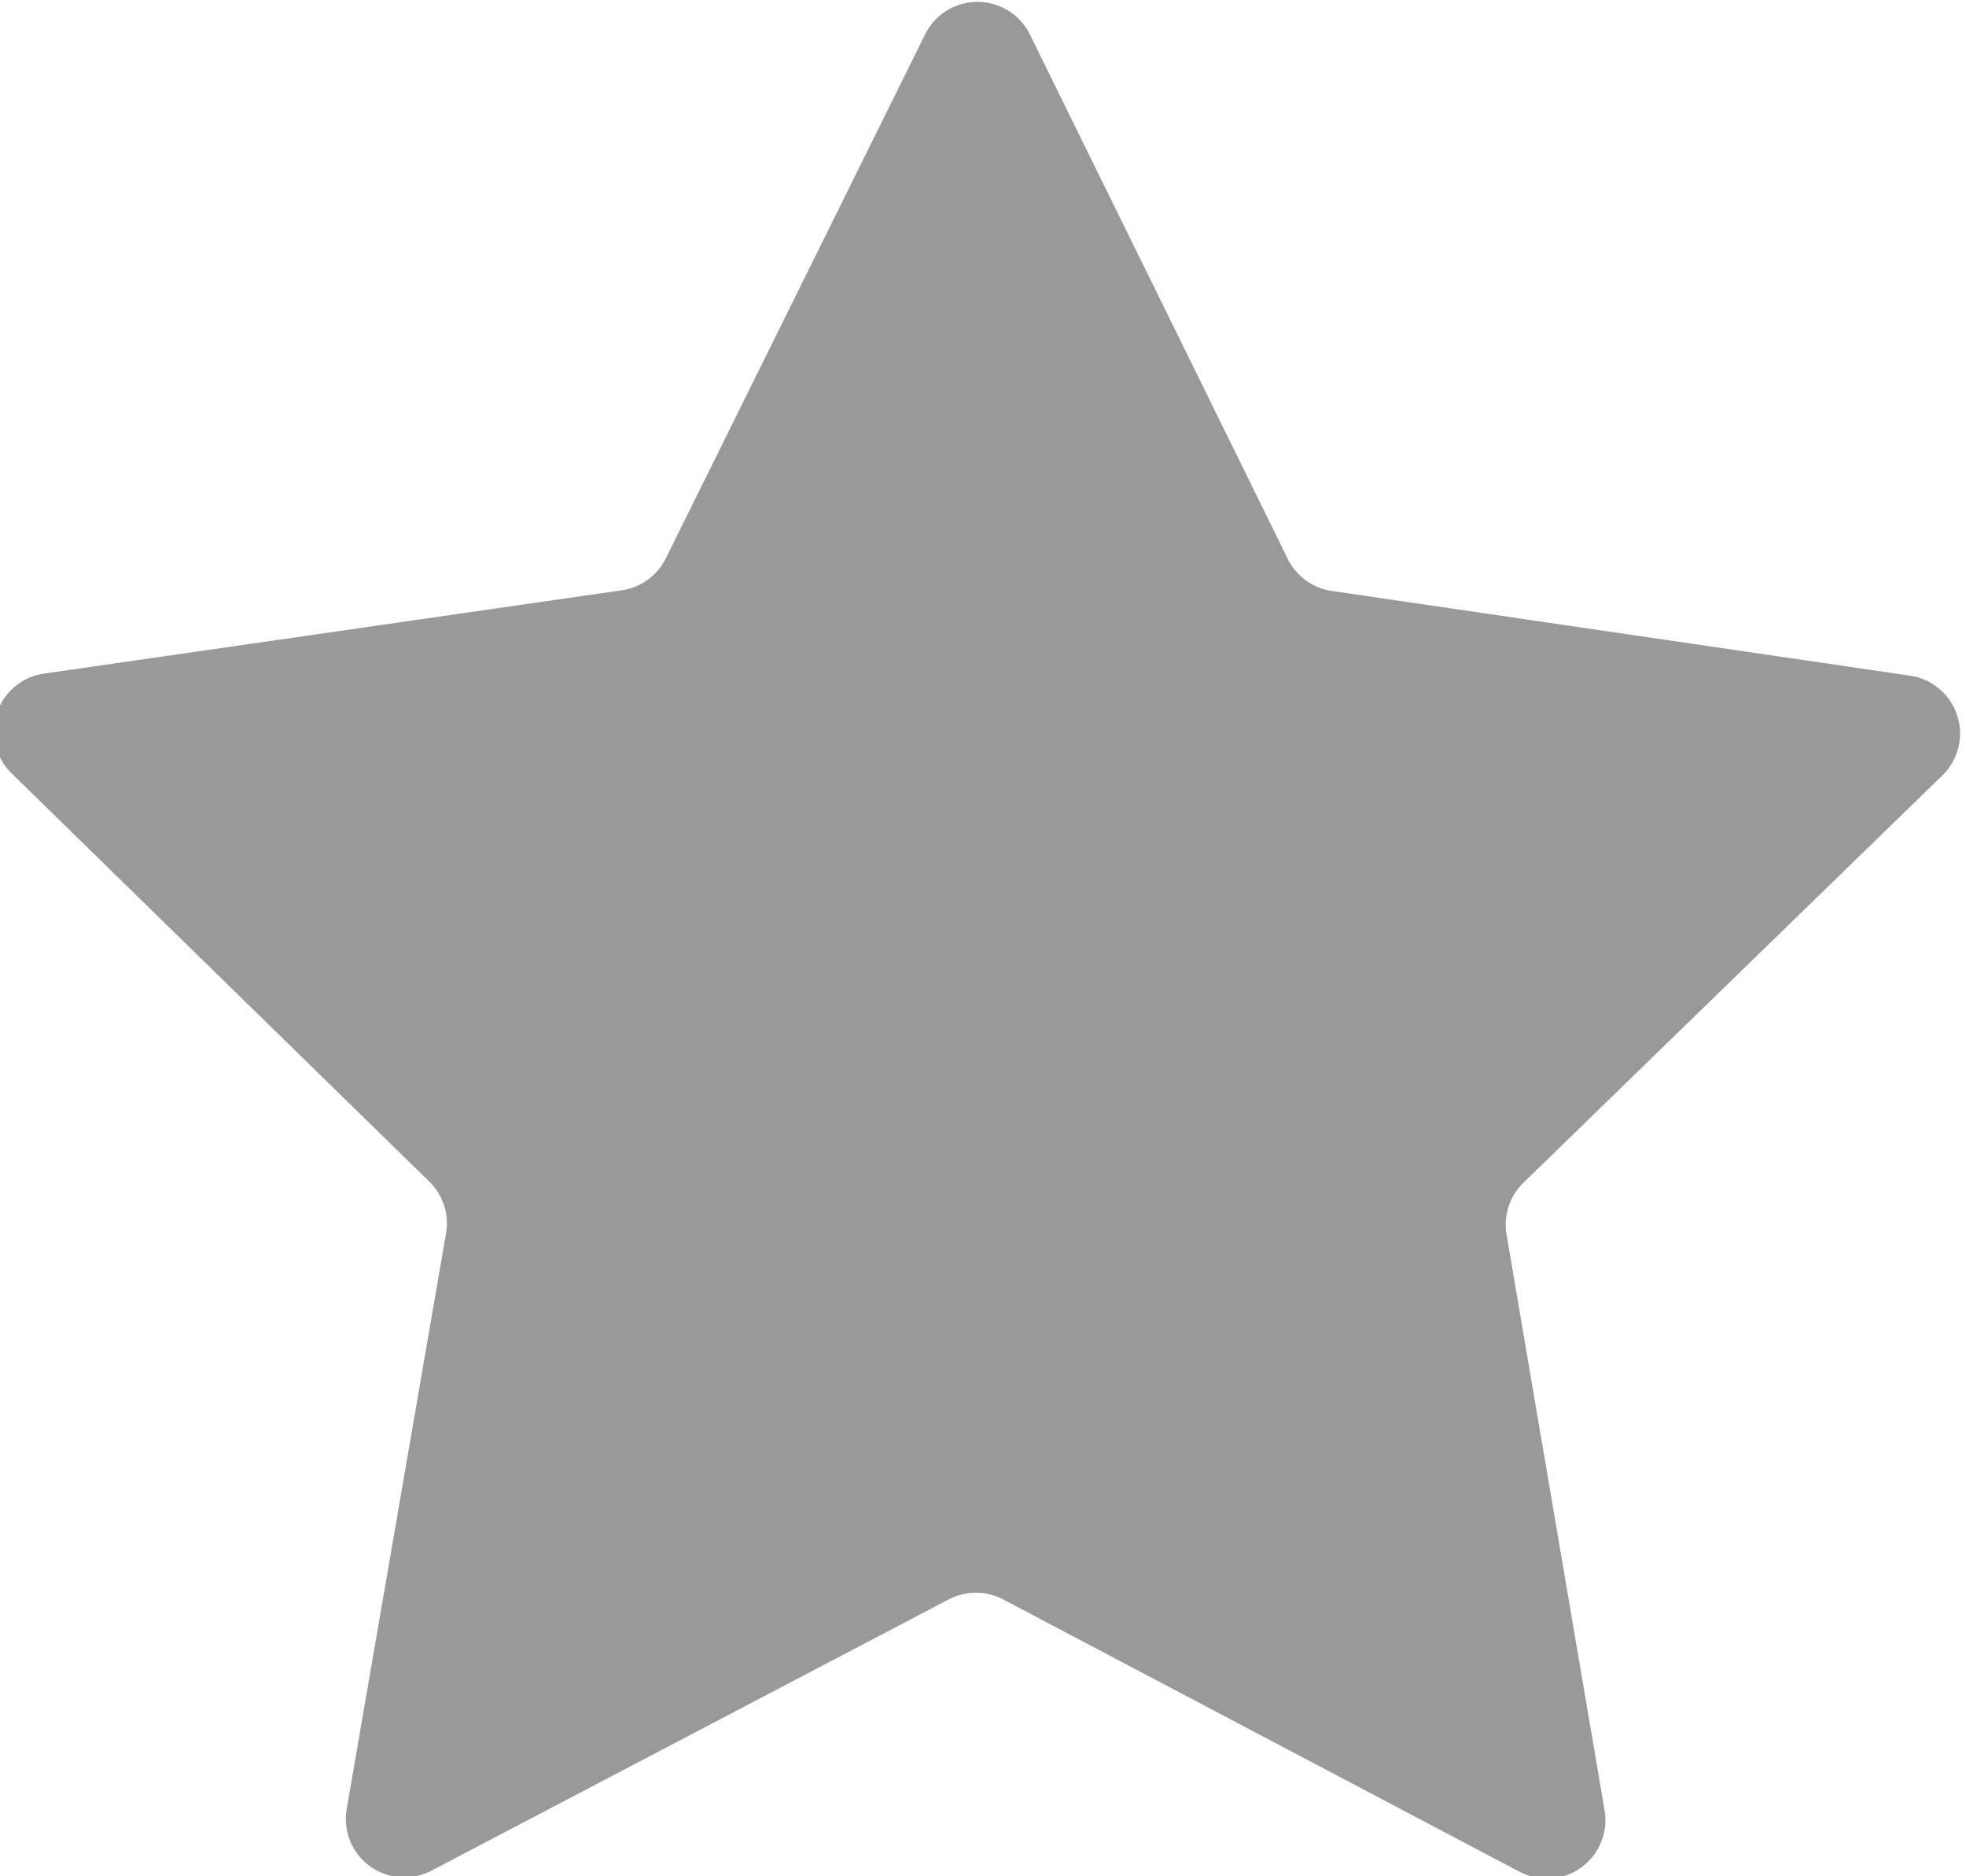 <?xml version="1.0" encoding="UTF-8"?>
<!-- Created with Inkscape (http://www.inkscape.org/) -->
<svg width="18.3" height="17.46" version="1.1" viewBox="0 0 18.3 17.46" xmlns="http://www.w3.org/2000/svg">
	<path d="m12.4 5.5 5.38 0.788a0.544 0.544 0 0 1 0.3 0.928l-3.9 3.791a0.544 0.544 0 0 0-0.157 0.481l0.913 5.36a0.544 0.544 0 0 1-0.789 0.572l-4.81-2.536a0.544 0.544 0 0 0-0.506 0l-4.816 2.525a0.544 0.544 0 0 1-0.788-0.574l0.925-5.358a0.543 0.543 0 0 0-0.156-0.481l-3.889-3.8a0.544 0.544 0 0 1 0.3-0.927l5.382-0.776a0.543 0.543 0 0 0 0.41-0.3l2.412-4.873a0.544 0.544 0 0 1 0.975 0l2.4 4.879a0.544 0.544 0 0 0 0.414 0.301z" fill="#ffbf42" style="fill:#999"/>
</svg>
